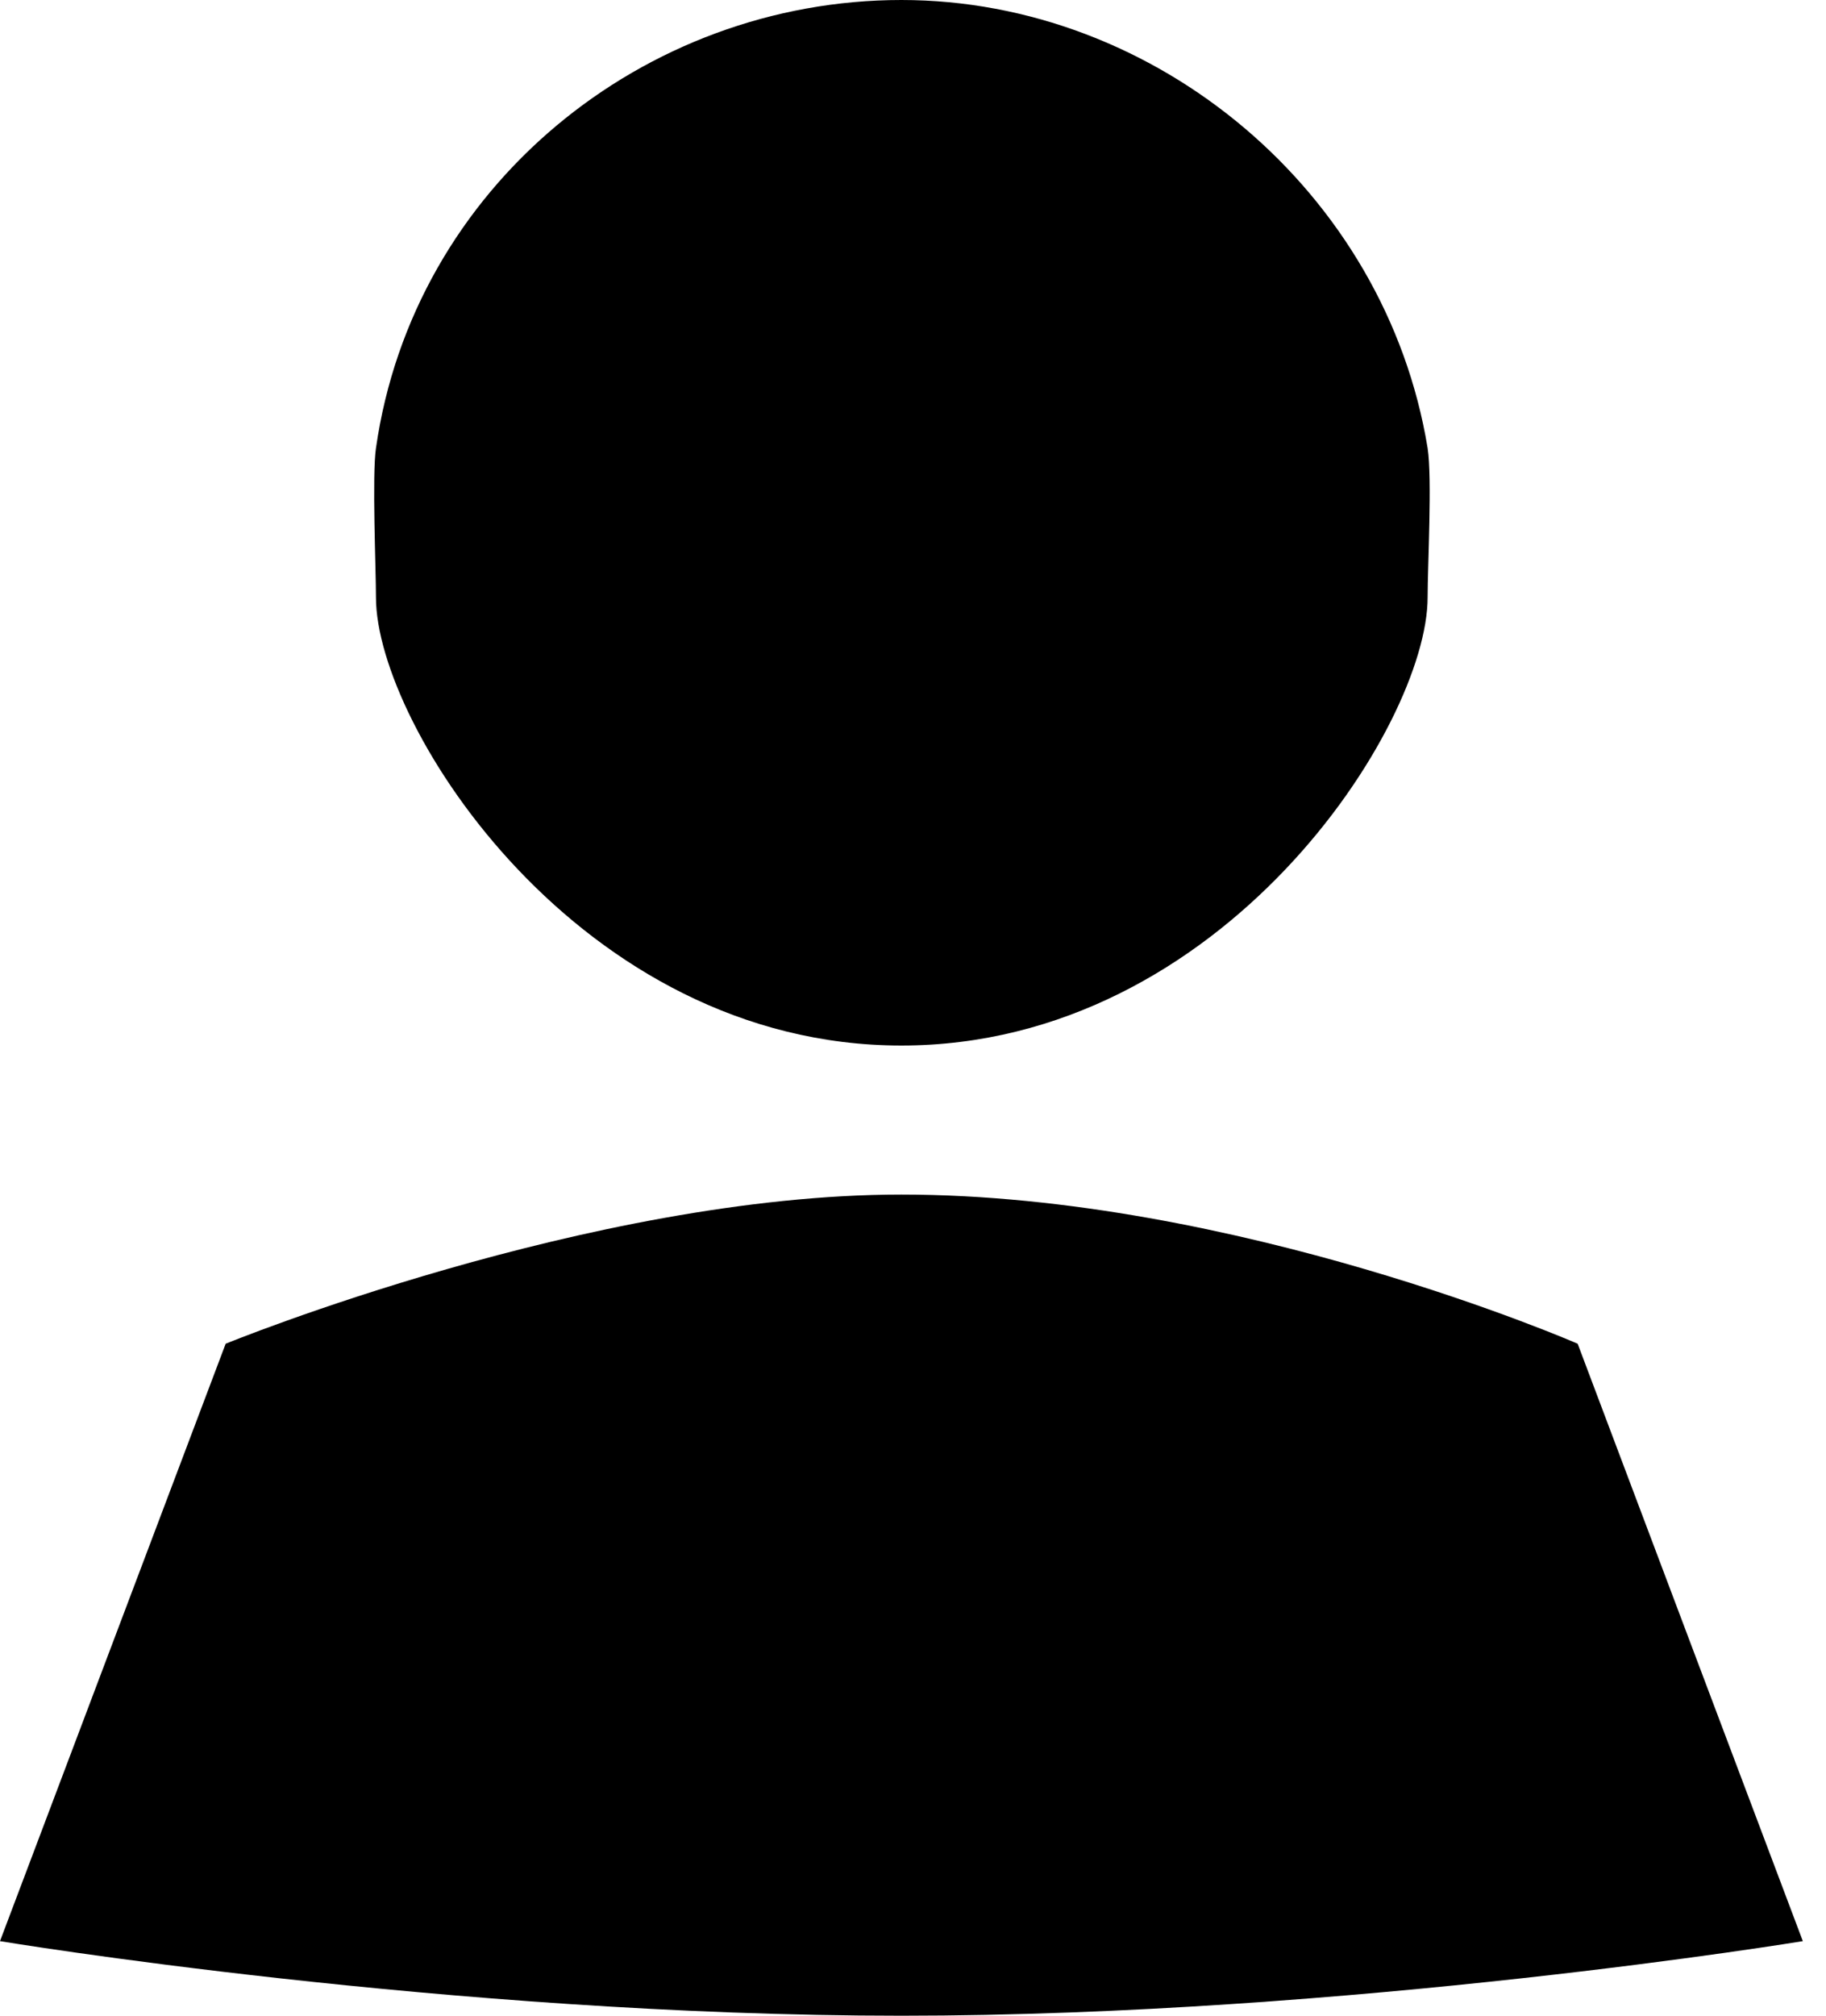 <?xml version="1.0" encoding="utf-8"?>
<!-- Generated by IcoMoon.io -->
<!DOCTYPE svg PUBLIC "-//W3C//DTD SVG 1.1//EN" "http://www.w3.org/Graphics/SVG/1.1/DTD/svg11.dtd">
<svg version="1.1" xmlns="http://www.w3.org/2000/svg" xmlns:xlink="http://www.w3.org/1999/xlink" width="29" height="32" viewBox="0 0 29 32">
<path fill="#000000" d="M14.316 16.598c-5.11 0-8.345-5.078-8.345-7.114 0-0.45-0.064-1.942 0-2.37 0.593-4.15 4.251-7.114 8.345-7.114 4.042 0 7.69 3.040 8.357 7.114 0.074 0.48 0 1.866 0 2.37 0 2.036-3.245 7.114-8.357 7.114zM14.316 32c-7.19 0-14.316-1.184-14.316-1.184l3.584-9.484c0 0 5.79-2.368 10.73-2.368 5.314 0 10.742 2.368 10.742 2.368l3.576 9.484c0 0-7.192 1.184-14.316 1.184z"></path>
</svg>
